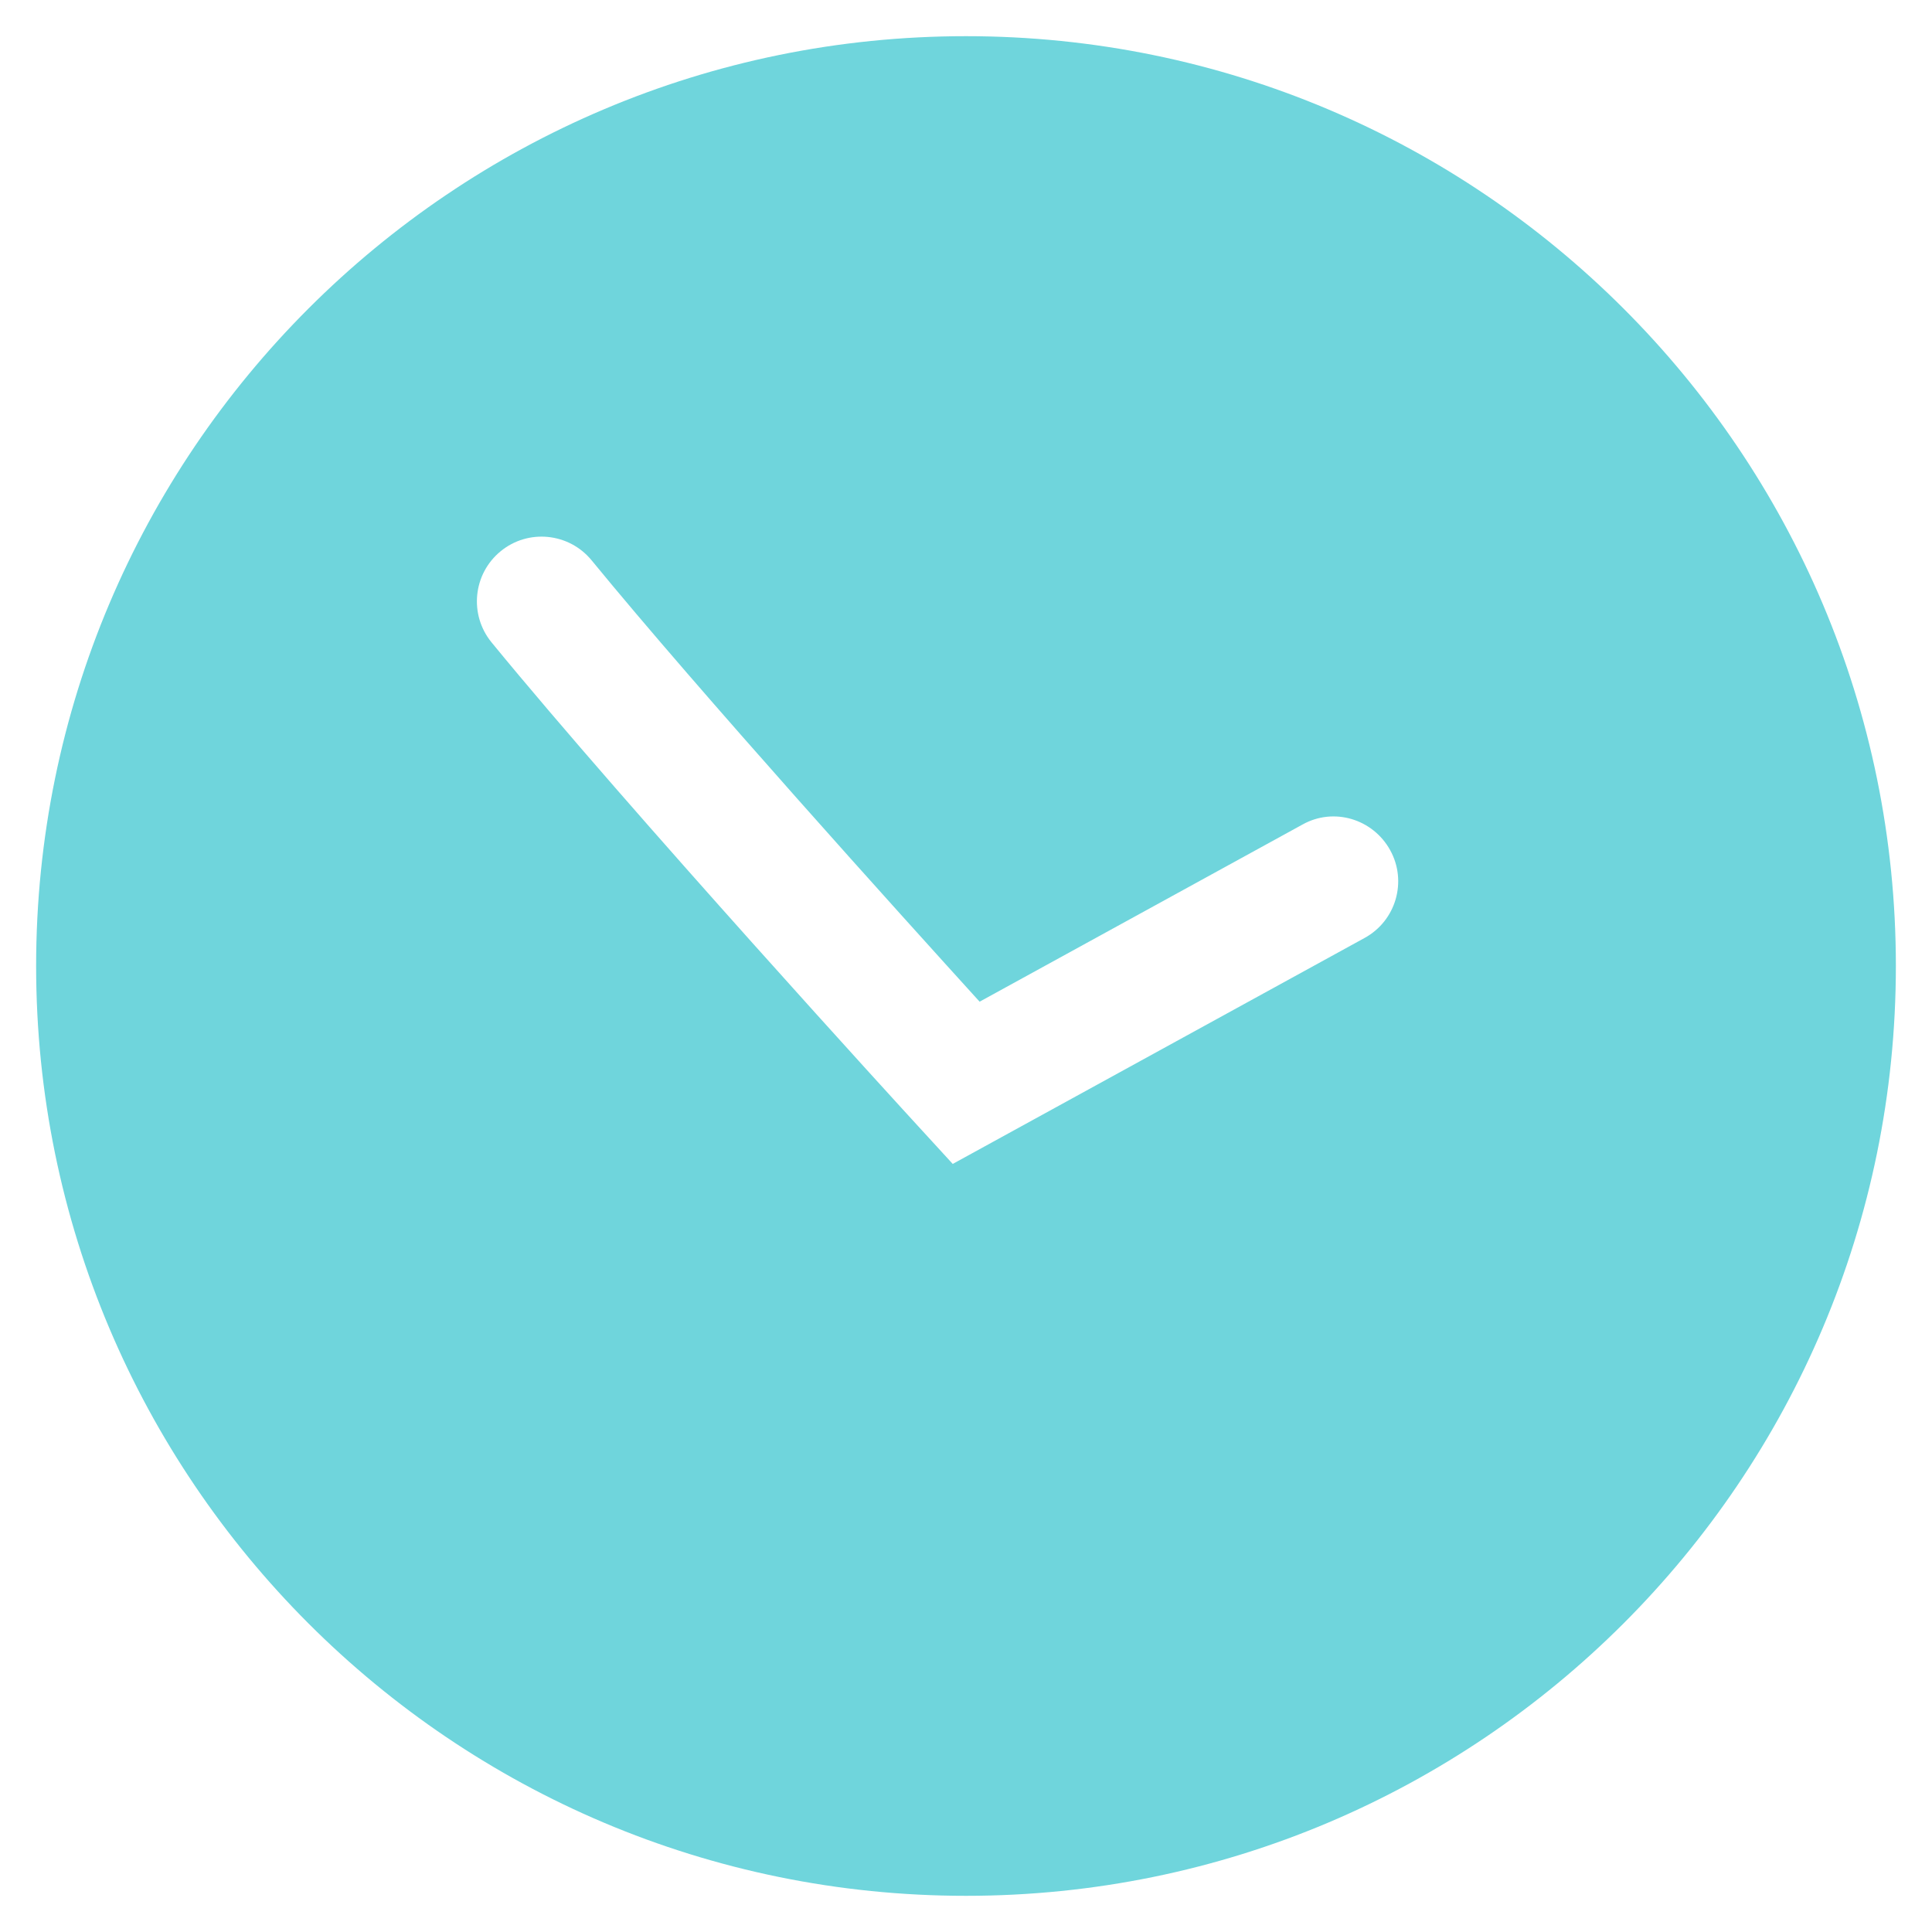 <?xml version="1.0" encoding="UTF-8"?> <svg xmlns="http://www.w3.org/2000/svg" xmlns:xlink="http://www.w3.org/1999/xlink" version="1.1" id="Layer_1" x="0px" y="0px" width="150px" height="150px" viewBox="0 0 150 150" style="enable-background:new 0 0 150 150;" xml:space="preserve"> <style type="text/css"> .st0{fill:#6FD5DC;} </style> <path class="st0" d="M75,147.191c-39.867,0-72.195-32.32-72.195-72.195C2.805,35.129,35.133,2.809,75,2.809 s72.195,32.319,72.195,72.186C147.195,114.871,114.867,147.191,75,147.191 M105.944,72.824 c2.44-1.333,3.329-4.394,1.988-6.818c-1.342-2.432-4.386-3.346-6.809-1.988l-25.066,13.753 c-6.189-6.818-21.728-24.017-30.122-34.265c-1.769-2.155-4.939-2.457-7.069-0.704 c-2.147,1.761-2.457,4.923-0.704,7.069c10.776,13.149,32.236,36.605,33.141,37.586l2.667,2.91L105.944,72.824z"></path> </svg> 